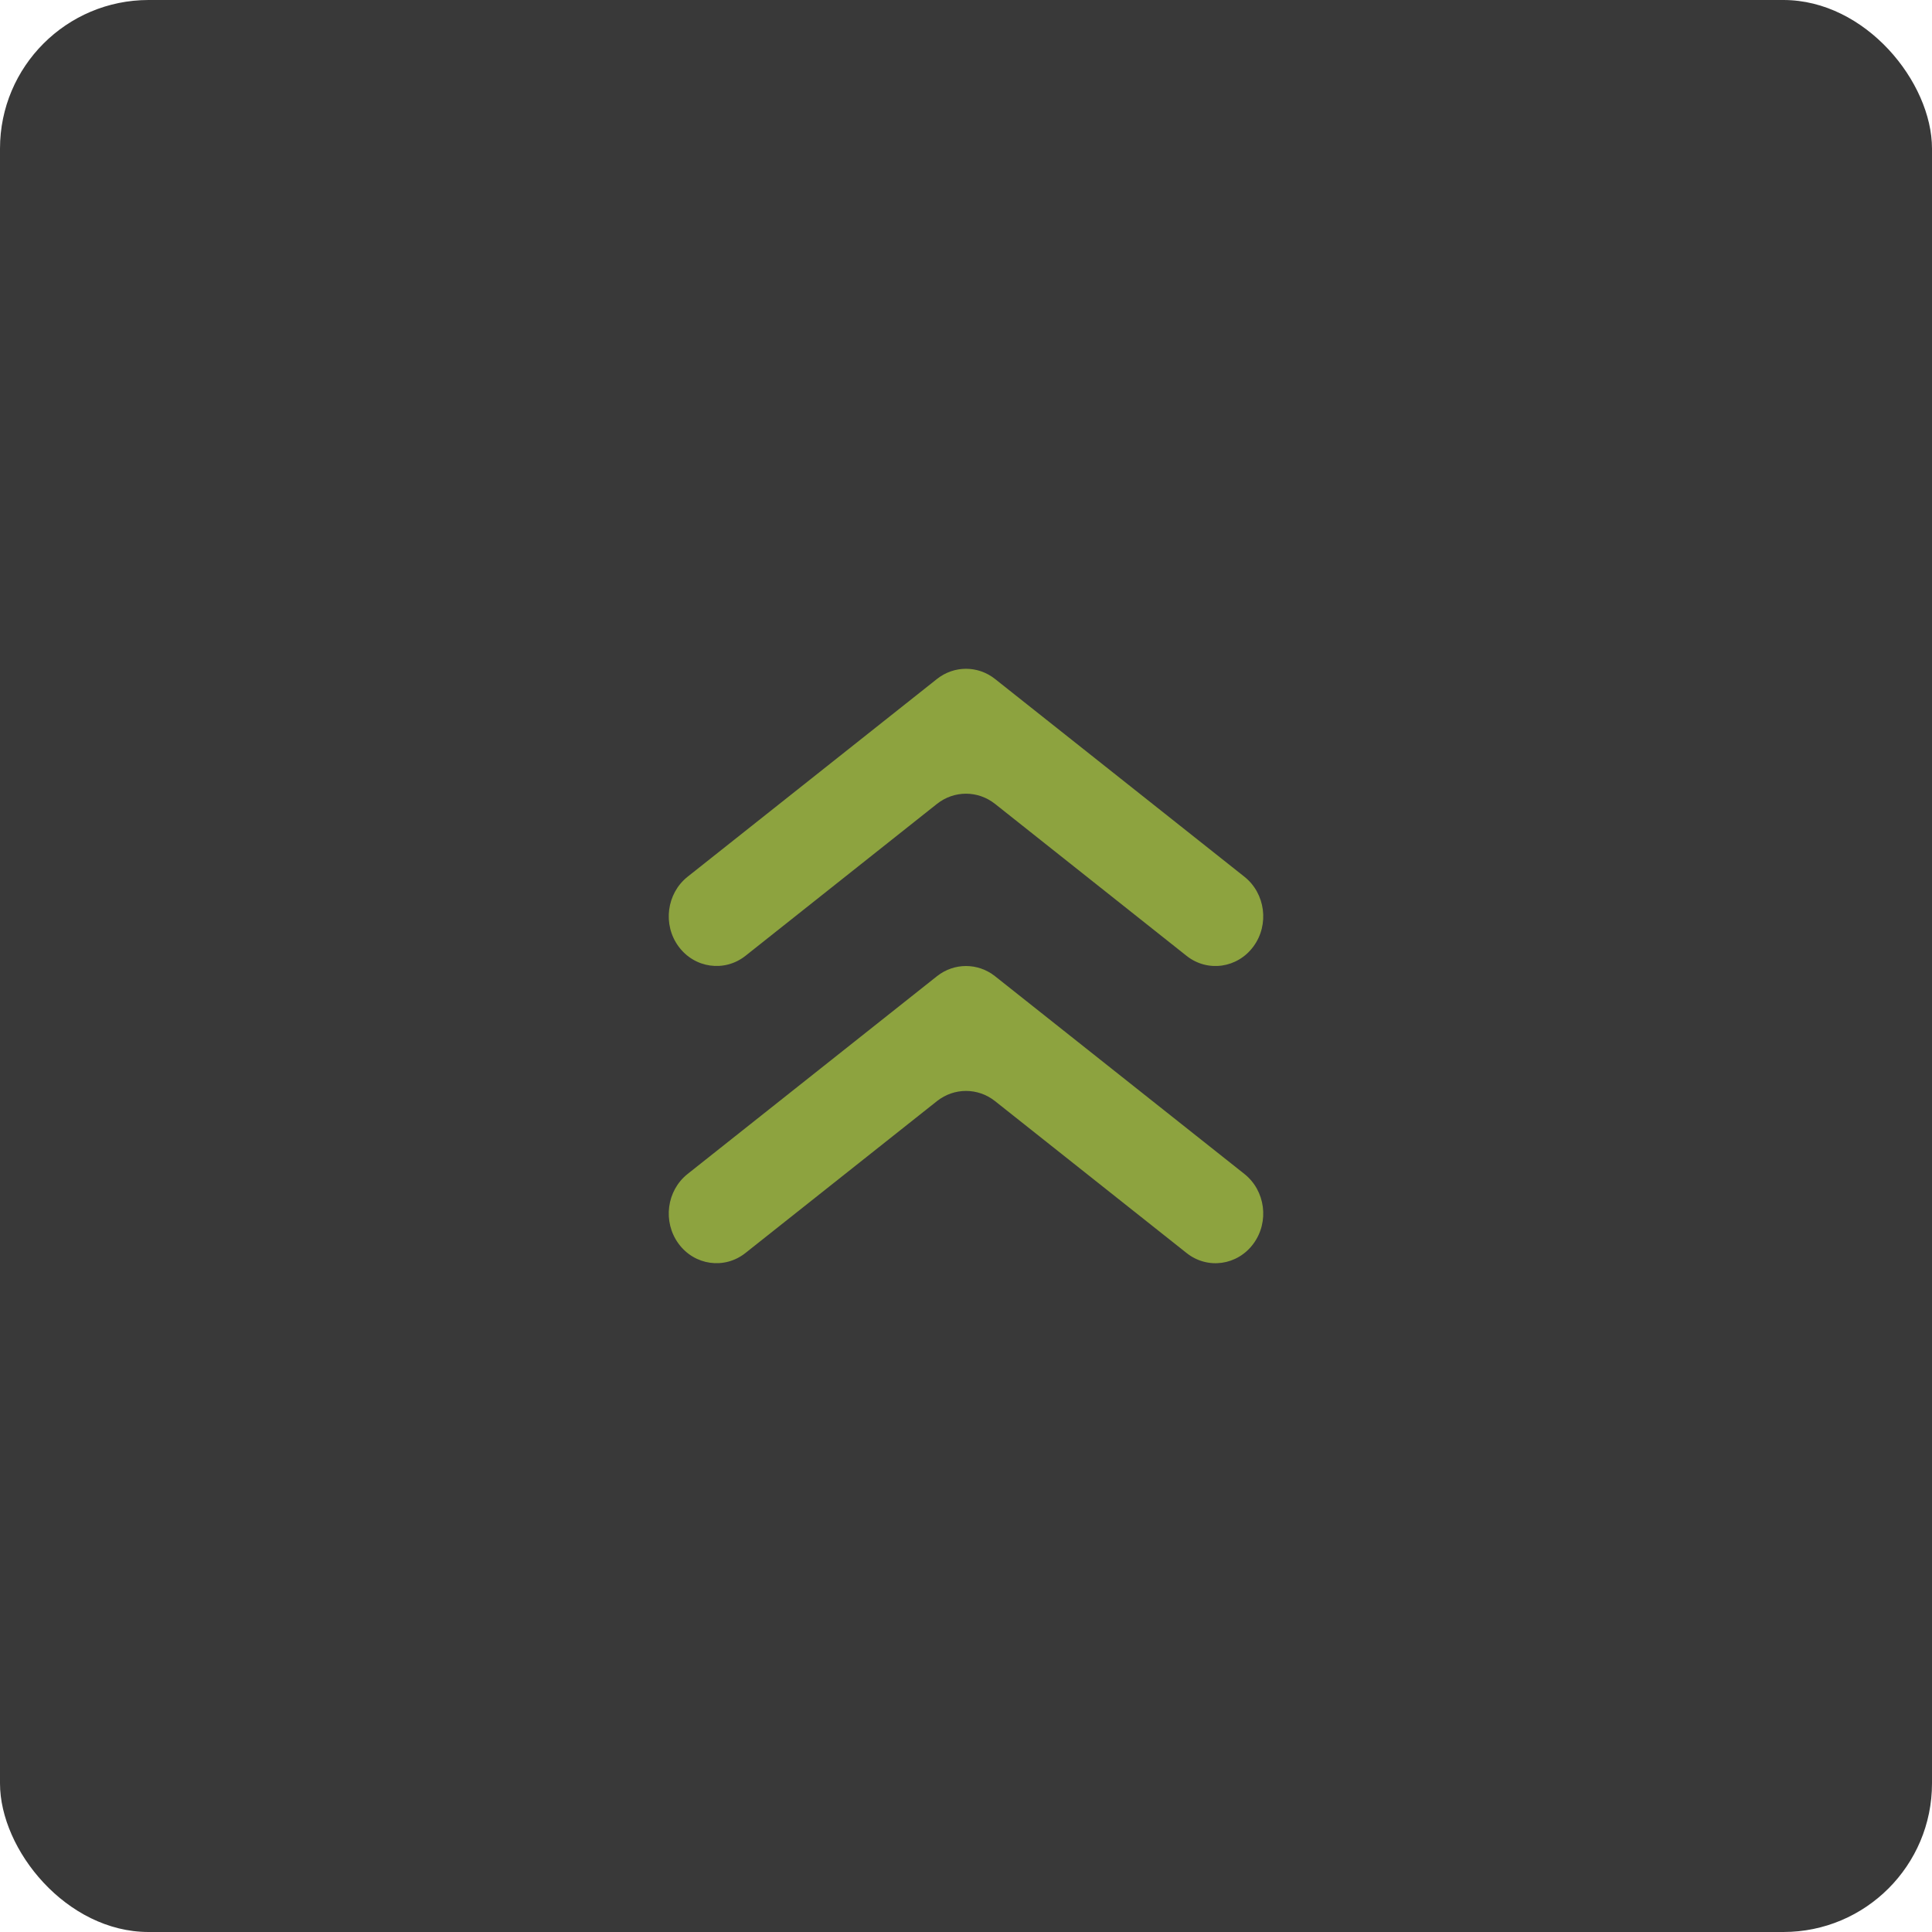 <?xml version="1.0" encoding="UTF-8"?> <svg xmlns="http://www.w3.org/2000/svg" width="26" height="26" viewBox="0 0 26 26" fill="none"><rect width="26" height="26" rx="2" fill="#393939"></rect><path d="M12.611 9.136L9.253 11.799C8.971 12.023 8.916 12.443 9.131 12.736C9.346 13.03 9.749 13.086 10.031 12.864L12.611 10.817C12.841 10.636 13.159 10.636 13.389 10.817L15.969 12.864C16.251 13.087 16.654 13.03 16.869 12.736C17.084 12.443 17.029 12.023 16.747 11.799L13.389 9.136C13.159 8.955 12.841 8.955 12.611 9.136Z" fill="#8DA33F"></path><path d="M12.611 13.136L9.253 15.799C8.971 16.023 8.916 16.442 9.131 16.736C9.346 17.03 9.749 17.086 10.031 16.863L12.611 14.817C12.841 14.636 13.159 14.636 13.389 14.817L15.969 16.863C16.251 17.087 16.654 17.03 16.869 16.736C17.084 16.442 17.029 16.023 16.747 15.799L13.389 13.136C13.159 12.955 12.841 12.955 12.611 13.136Z" fill="#8DA33F"></path></svg> 